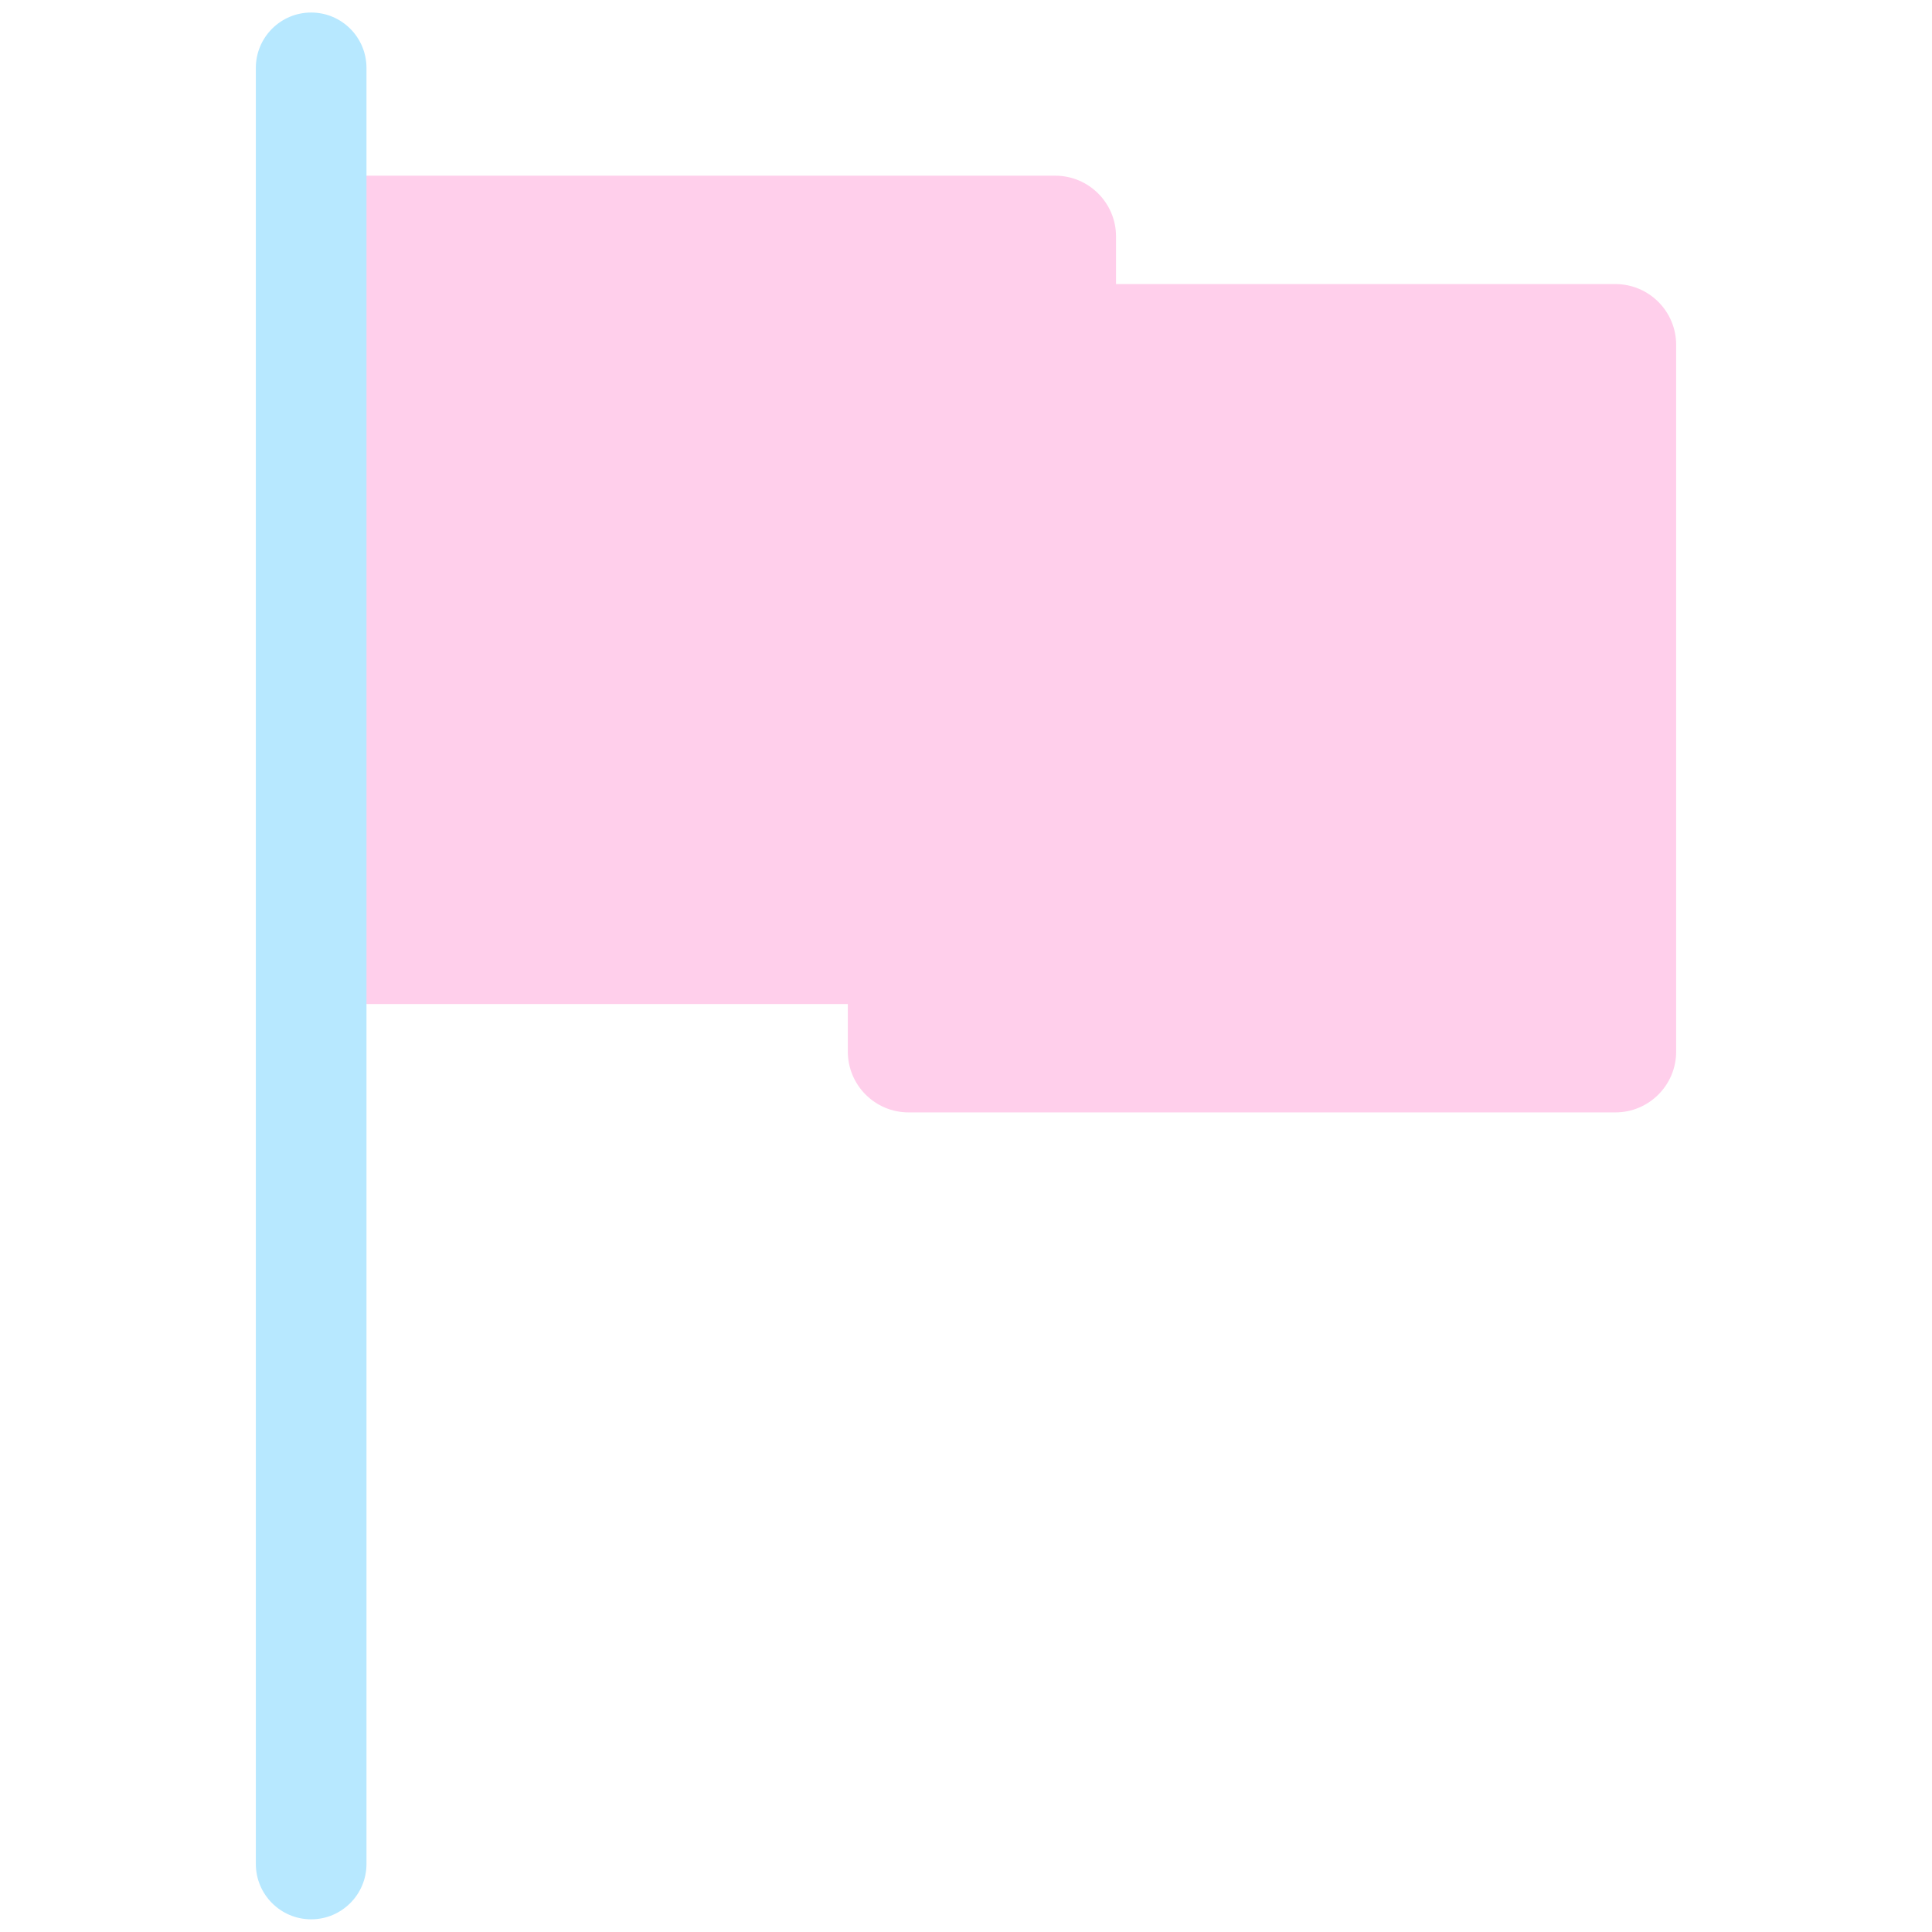 <svg width="128" height="128" viewBox="0 0 128 128" fill="none" xmlns="http://www.w3.org/2000/svg">
<g clip-path="url(#clip0_841_237)">
<path d="M69.91 11.64H23.09C20.864 11.64 19.06 13.444 19.06 15.67V62.49C19.06 64.716 20.864 66.52 23.09 66.52H69.91C72.136 66.52 73.94 64.716 73.94 62.49V15.67C73.94 13.444 72.136 11.64 69.91 11.64Z" fill="#FFCFEB"/>
<path d="M107.02 18.82H60.2C57.974 18.82 56.17 20.625 56.17 22.85V69.67C56.17 71.896 57.974 73.7 60.2 73.7H107.02C109.246 73.7 111.05 71.896 111.05 69.67V22.85C111.05 20.625 109.246 18.82 107.02 18.82Z" fill="#FFCFEB"/>
<path d="M24.28 4.5C24.28 2.473 22.639 0.83 20.615 0.83C18.591 0.83 16.95 2.473 16.95 4.5V123.49C16.95 125.517 18.591 127.16 20.615 127.16C22.639 127.16 24.28 125.517 24.28 123.49V4.5Z" fill="#B7E8FF"/>
</g>
<defs>
<clipPath id="clip0_841_237">
<rect width="128" height="128" fill="white"/>
</clipPath>
</defs>
</svg>

